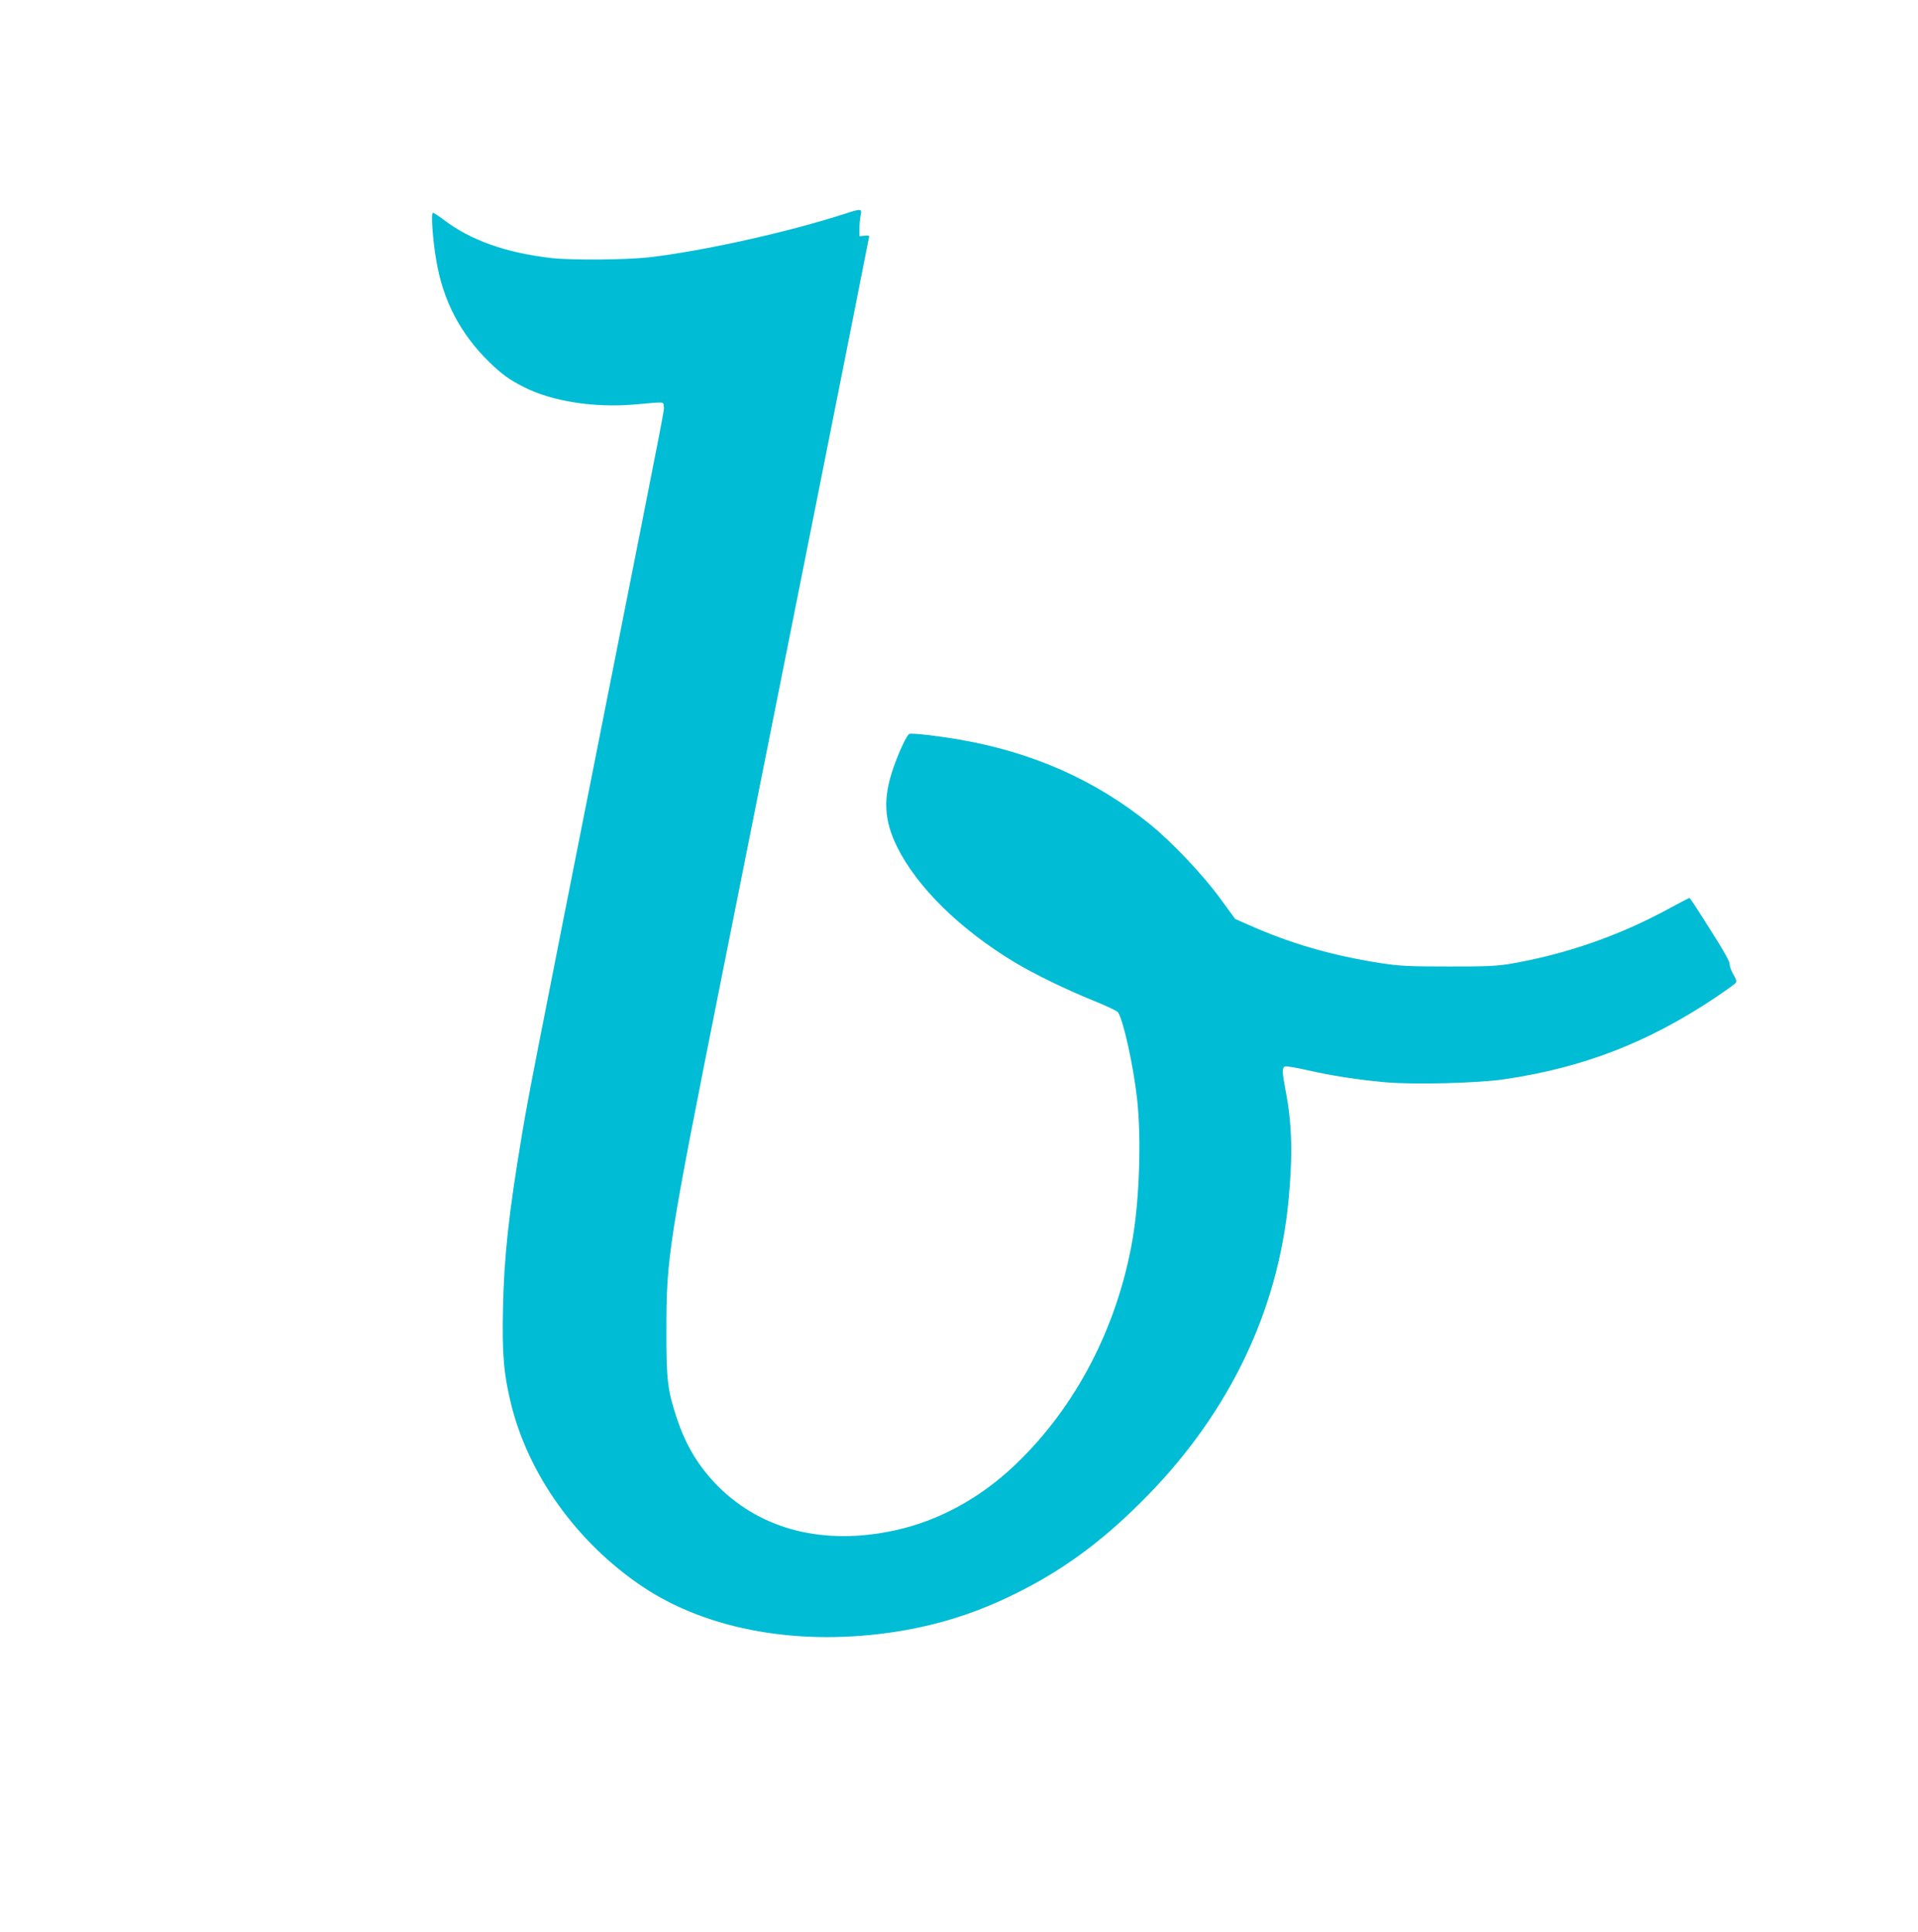 <?xml version="1.0" standalone="no"?>
<!DOCTYPE svg PUBLIC "-//W3C//DTD SVG 20010904//EN"
 "http://www.w3.org/TR/2001/REC-SVG-20010904/DTD/svg10.dtd">
<svg version="1.0" xmlns="http://www.w3.org/2000/svg"
 width="1271pt" height="1280pt" viewBox="0 0 1271 1280"
 preserveAspectRatio="xMidYMid meet">
<g transform="translate(0,1280) scale(0.1,-0.1)"
fill="#00bcd4" stroke="none">
<path d="M5600 11384 c-380 -123 -944 -248 -1300 -289 -155 -17 -508 -20 -645
-5 -298 34 -534 117 -711 251 -36 27 -70 49 -75 49 -14 0 -2 -177 22 -315 44
-266 159 -486 351 -674 85 -82 133 -117 228 -165 187 -96 469 -140 740 -116
201 18 185 19 188 -11 4 -31 30 105 -378 -1954 -505 -2547 -516 -2607 -559
-2860 -90 -536 -121 -821 -128 -1170 -6 -299 5 -428 53 -625 115 -473 440
-924 873 -1214 434 -290 1050 -398 1690 -296 295 48 550 132 823 272 306 157
562 350 839 635 542 558 859 1225 928 1953 28 298 23 506 -20 725 -23 120 -24
151 -4 159 8 3 73 -8 144 -24 159 -37 343 -65 521 -81 193 -17 616 -6 790 20
522 77 950 243 1391 537 70 47 132 91 139 99 10 12 7 23 -14 59 -14 24 -25 55
-24 68 1 14 -36 82 -94 173 -145 230 -168 265 -174 265 -2 0 -62 -31 -132 -69
-335 -183 -691 -306 -1064 -369 -82 -13 -165 -17 -403 -16 -261 0 -319 3 -445
22 -325 51 -598 130 -874 253 l-91 40 -100 137 c-116 159 -325 378 -470 495
-359 289 -771 472 -1255 556 -145 25 -316 45 -334 38 -16 -6 -67 -113 -105
-222 -71 -202 -64 -350 25 -529 133 -266 415 -543 774 -760 130 -79 345 -183
525 -256 83 -33 156 -68 163 -77 35 -48 102 -351 127 -573 29 -262 16 -665
-30 -932 -101 -583 -376 -1111 -777 -1493 -232 -222 -508 -372 -797 -435 -467
-102 -881 1 -1171 290 -128 129 -214 269 -275 453 -61 183 -70 256 -69 582 0
488 14 573 359 2305 151 756 434 2177 630 3157 195 980 355 1785 355 1788 0 3
-15 5 -32 3 l-33 -3 0 50 c0 28 4 67 8 88 10 45 5 46 -103 11z"/>
</g>
</svg>
